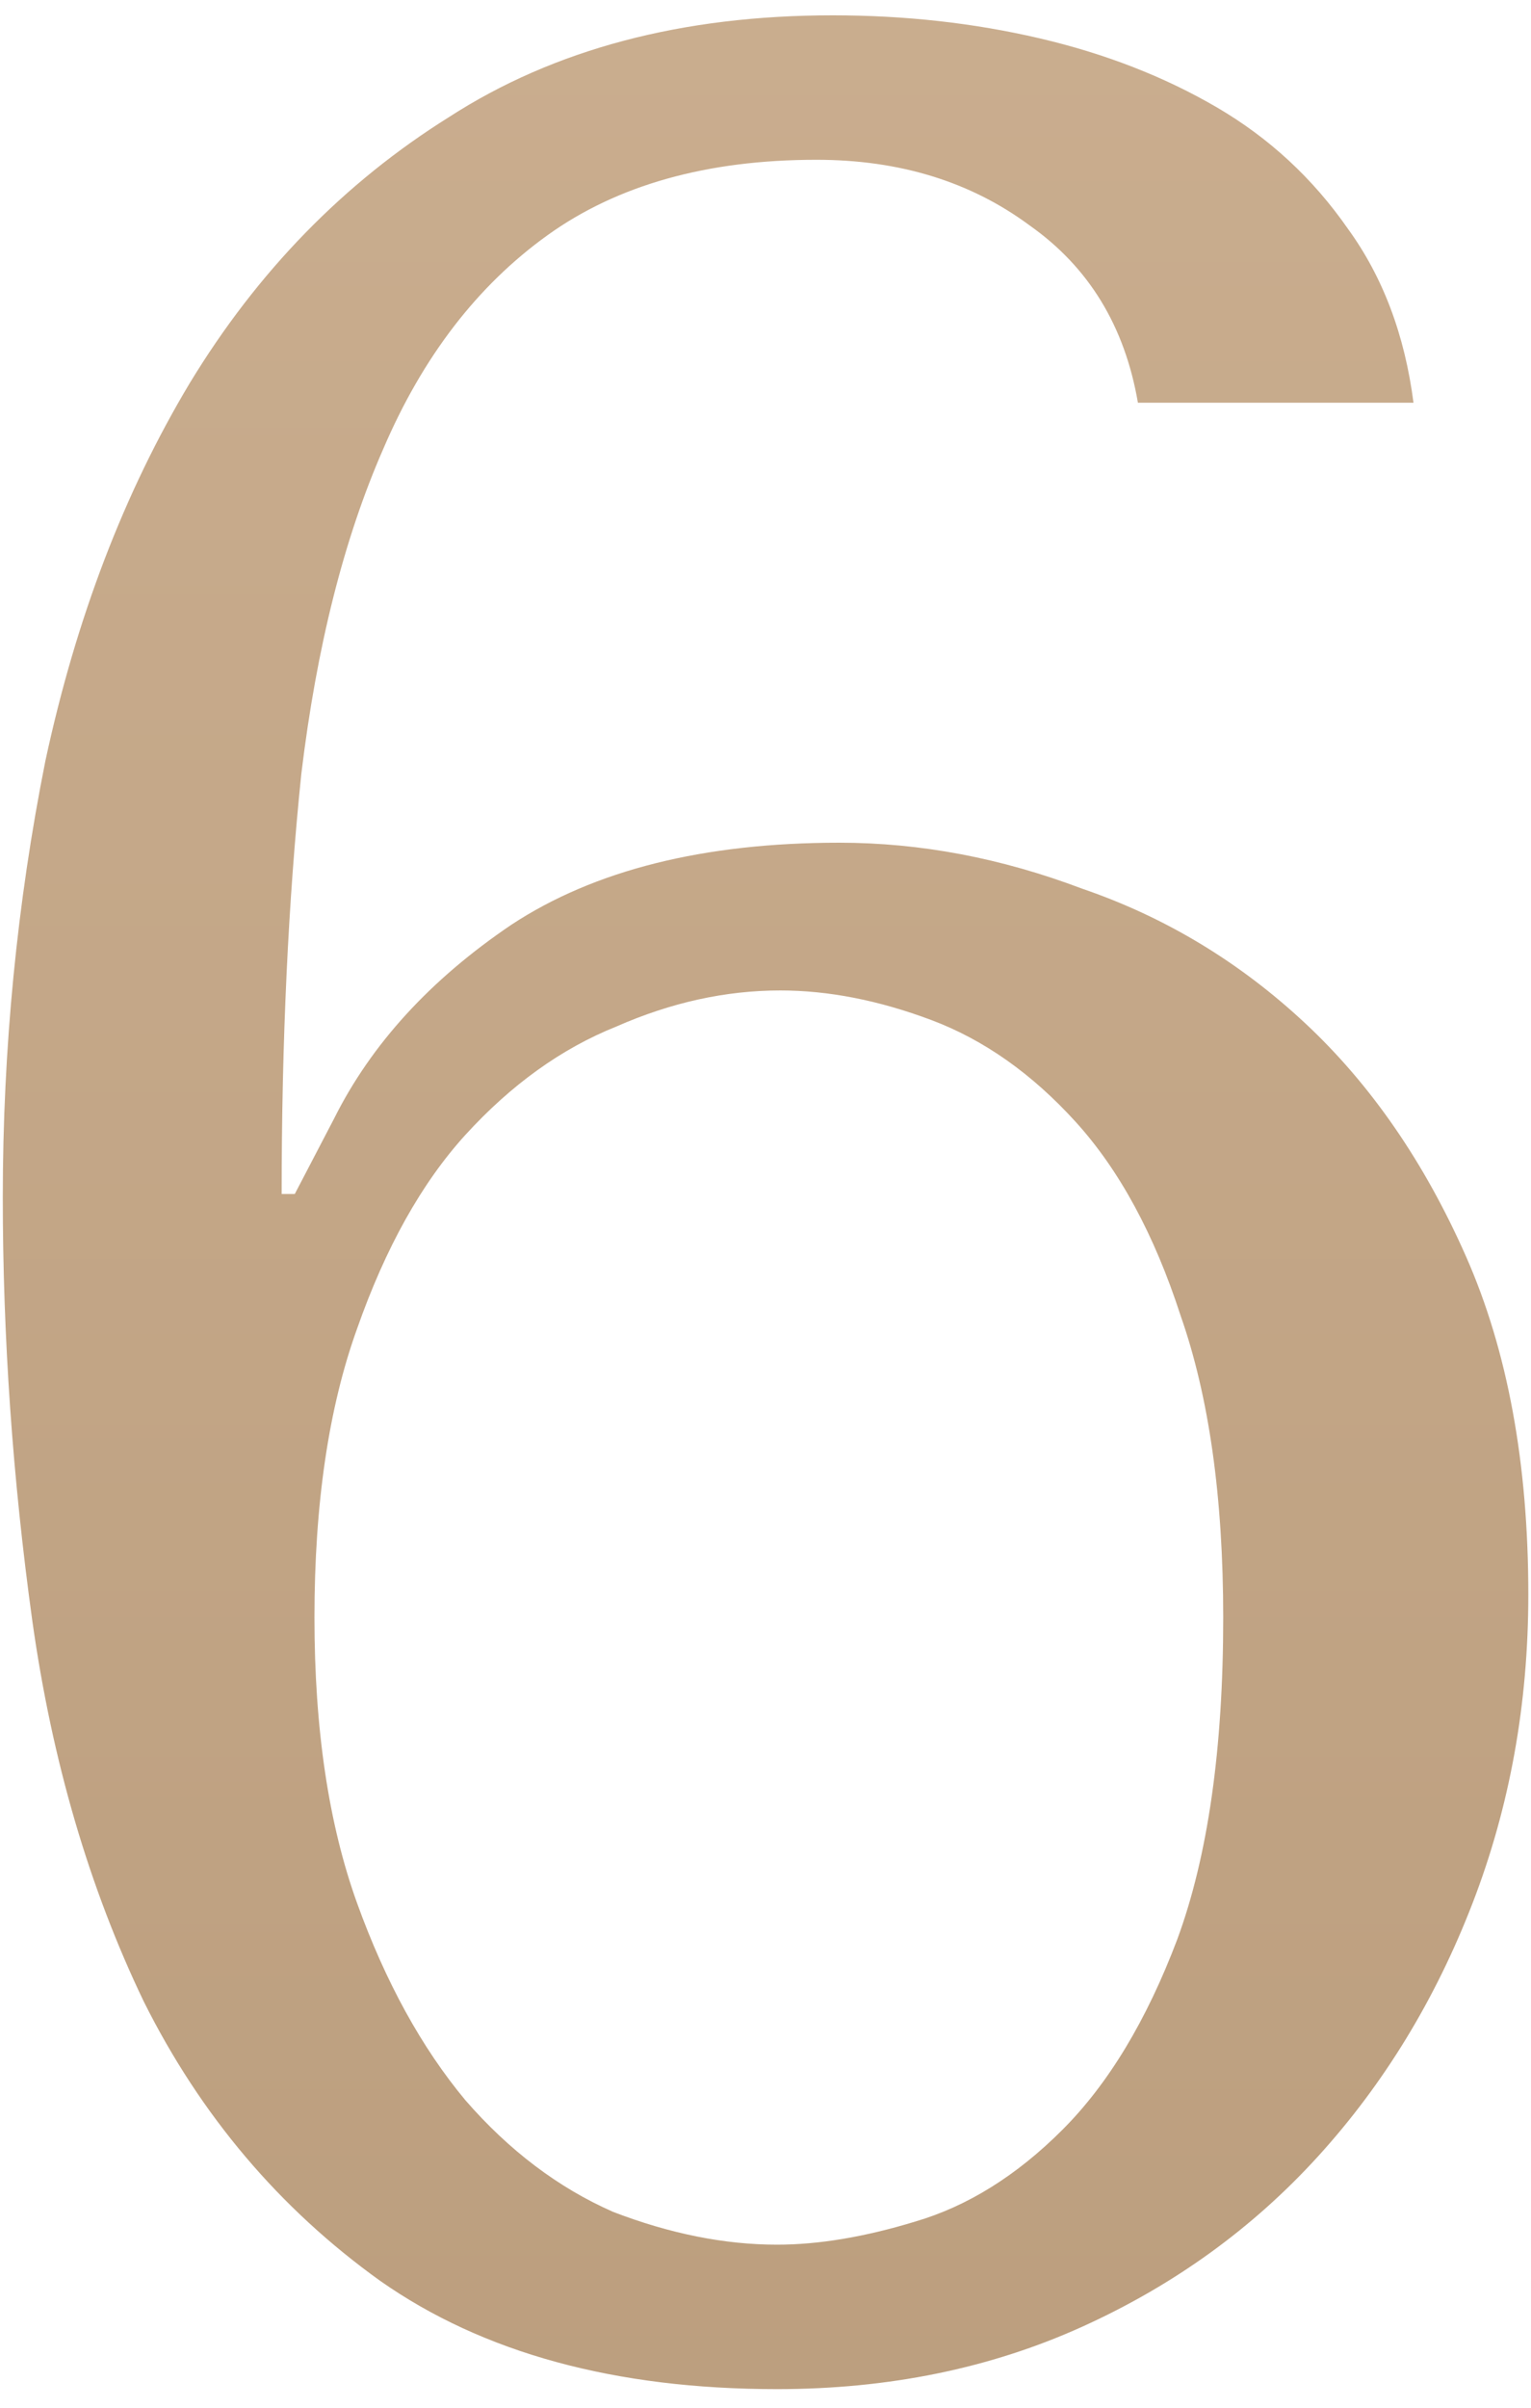 <?xml version="1.0" encoding="UTF-8"?> <svg xmlns="http://www.w3.org/2000/svg" width="28" height="44" viewBox="0 0 28 44" fill="none"> <path d="M25.851 7.36C25.691 6.12 25.291 5.06 24.651 4.18C24.011 3.26 23.211 2.52 22.251 1.96C21.291 1.4 20.211 0.98 19.011 0.7C17.811 0.42 16.551 0.28 15.231 0.28C12.471 0.28 10.131 0.9 8.211 2.14C6.291 3.34 4.711 4.96 3.471 7C2.271 9 1.391 11.3 0.831 13.9C0.311 16.5 0.051 19.16 0.051 21.88C0.051 24.44 0.231 27.02 0.591 29.62C0.951 32.18 1.631 34.5 2.631 36.58C3.671 38.66 5.111 40.36 6.951 41.68C8.831 43 11.251 43.66 14.211 43.66C16.251 43.66 18.111 43.28 19.791 42.52C21.471 41.76 22.911 40.72 24.111 39.4C25.311 38.08 26.251 36.54 26.931 34.78C27.611 33.02 27.951 31.14 27.951 29.14C27.951 26.74 27.571 24.68 26.811 22.96C26.051 21.24 25.071 19.82 23.871 18.7C22.671 17.58 21.311 16.76 19.791 16.24C18.311 15.68 16.831 15.4 15.351 15.4C12.871 15.4 10.871 15.9 9.351 16.9C7.871 17.9 6.791 19.08 6.111 20.44L5.391 21.82H5.151C5.151 19.02 5.271 16.46 5.511 14.14C5.791 11.82 6.291 9.84 7.011 8.2C7.731 6.52 8.731 5.22 10.011 4.3C11.291 3.38 12.931 2.92 14.931 2.92C16.451 2.92 17.751 3.32 18.831 4.12C19.911 4.88 20.571 5.96 20.811 7.36H25.851ZM5.751 29.56C5.751 27.48 6.011 25.72 6.531 24.28C7.051 22.8 7.711 21.62 8.511 20.74C9.351 19.82 10.271 19.16 11.271 18.76C12.271 18.32 13.271 18.1 14.271 18.1C15.151 18.1 16.071 18.28 17.031 18.64C17.991 19 18.871 19.62 19.671 20.5C20.471 21.38 21.111 22.56 21.591 24.04C22.111 25.52 22.371 27.36 22.371 29.56C22.371 31.96 22.091 33.92 21.531 35.44C20.971 36.92 20.271 38.08 19.431 38.92C18.591 39.76 17.691 40.32 16.731 40.6C15.811 40.88 14.971 41.02 14.211 41.02C13.251 41.02 12.251 40.82 11.211 40.42C10.211 39.98 9.311 39.3 8.511 38.38C7.711 37.42 7.051 36.22 6.531 34.78C6.011 33.34 5.751 31.6 5.751 29.56Z" fill="url(#paint0_linear_2257_8655)"></path> <defs> <linearGradient id="paint0_linear_2257_8655" x1="14" y1="-18" x2="14" y2="64" gradientUnits="userSpaceOnUse"> <stop stop-color="#CFB395"></stop> <stop offset="1" stop-color="#B69877"></stop> </linearGradient> </defs> </svg> 